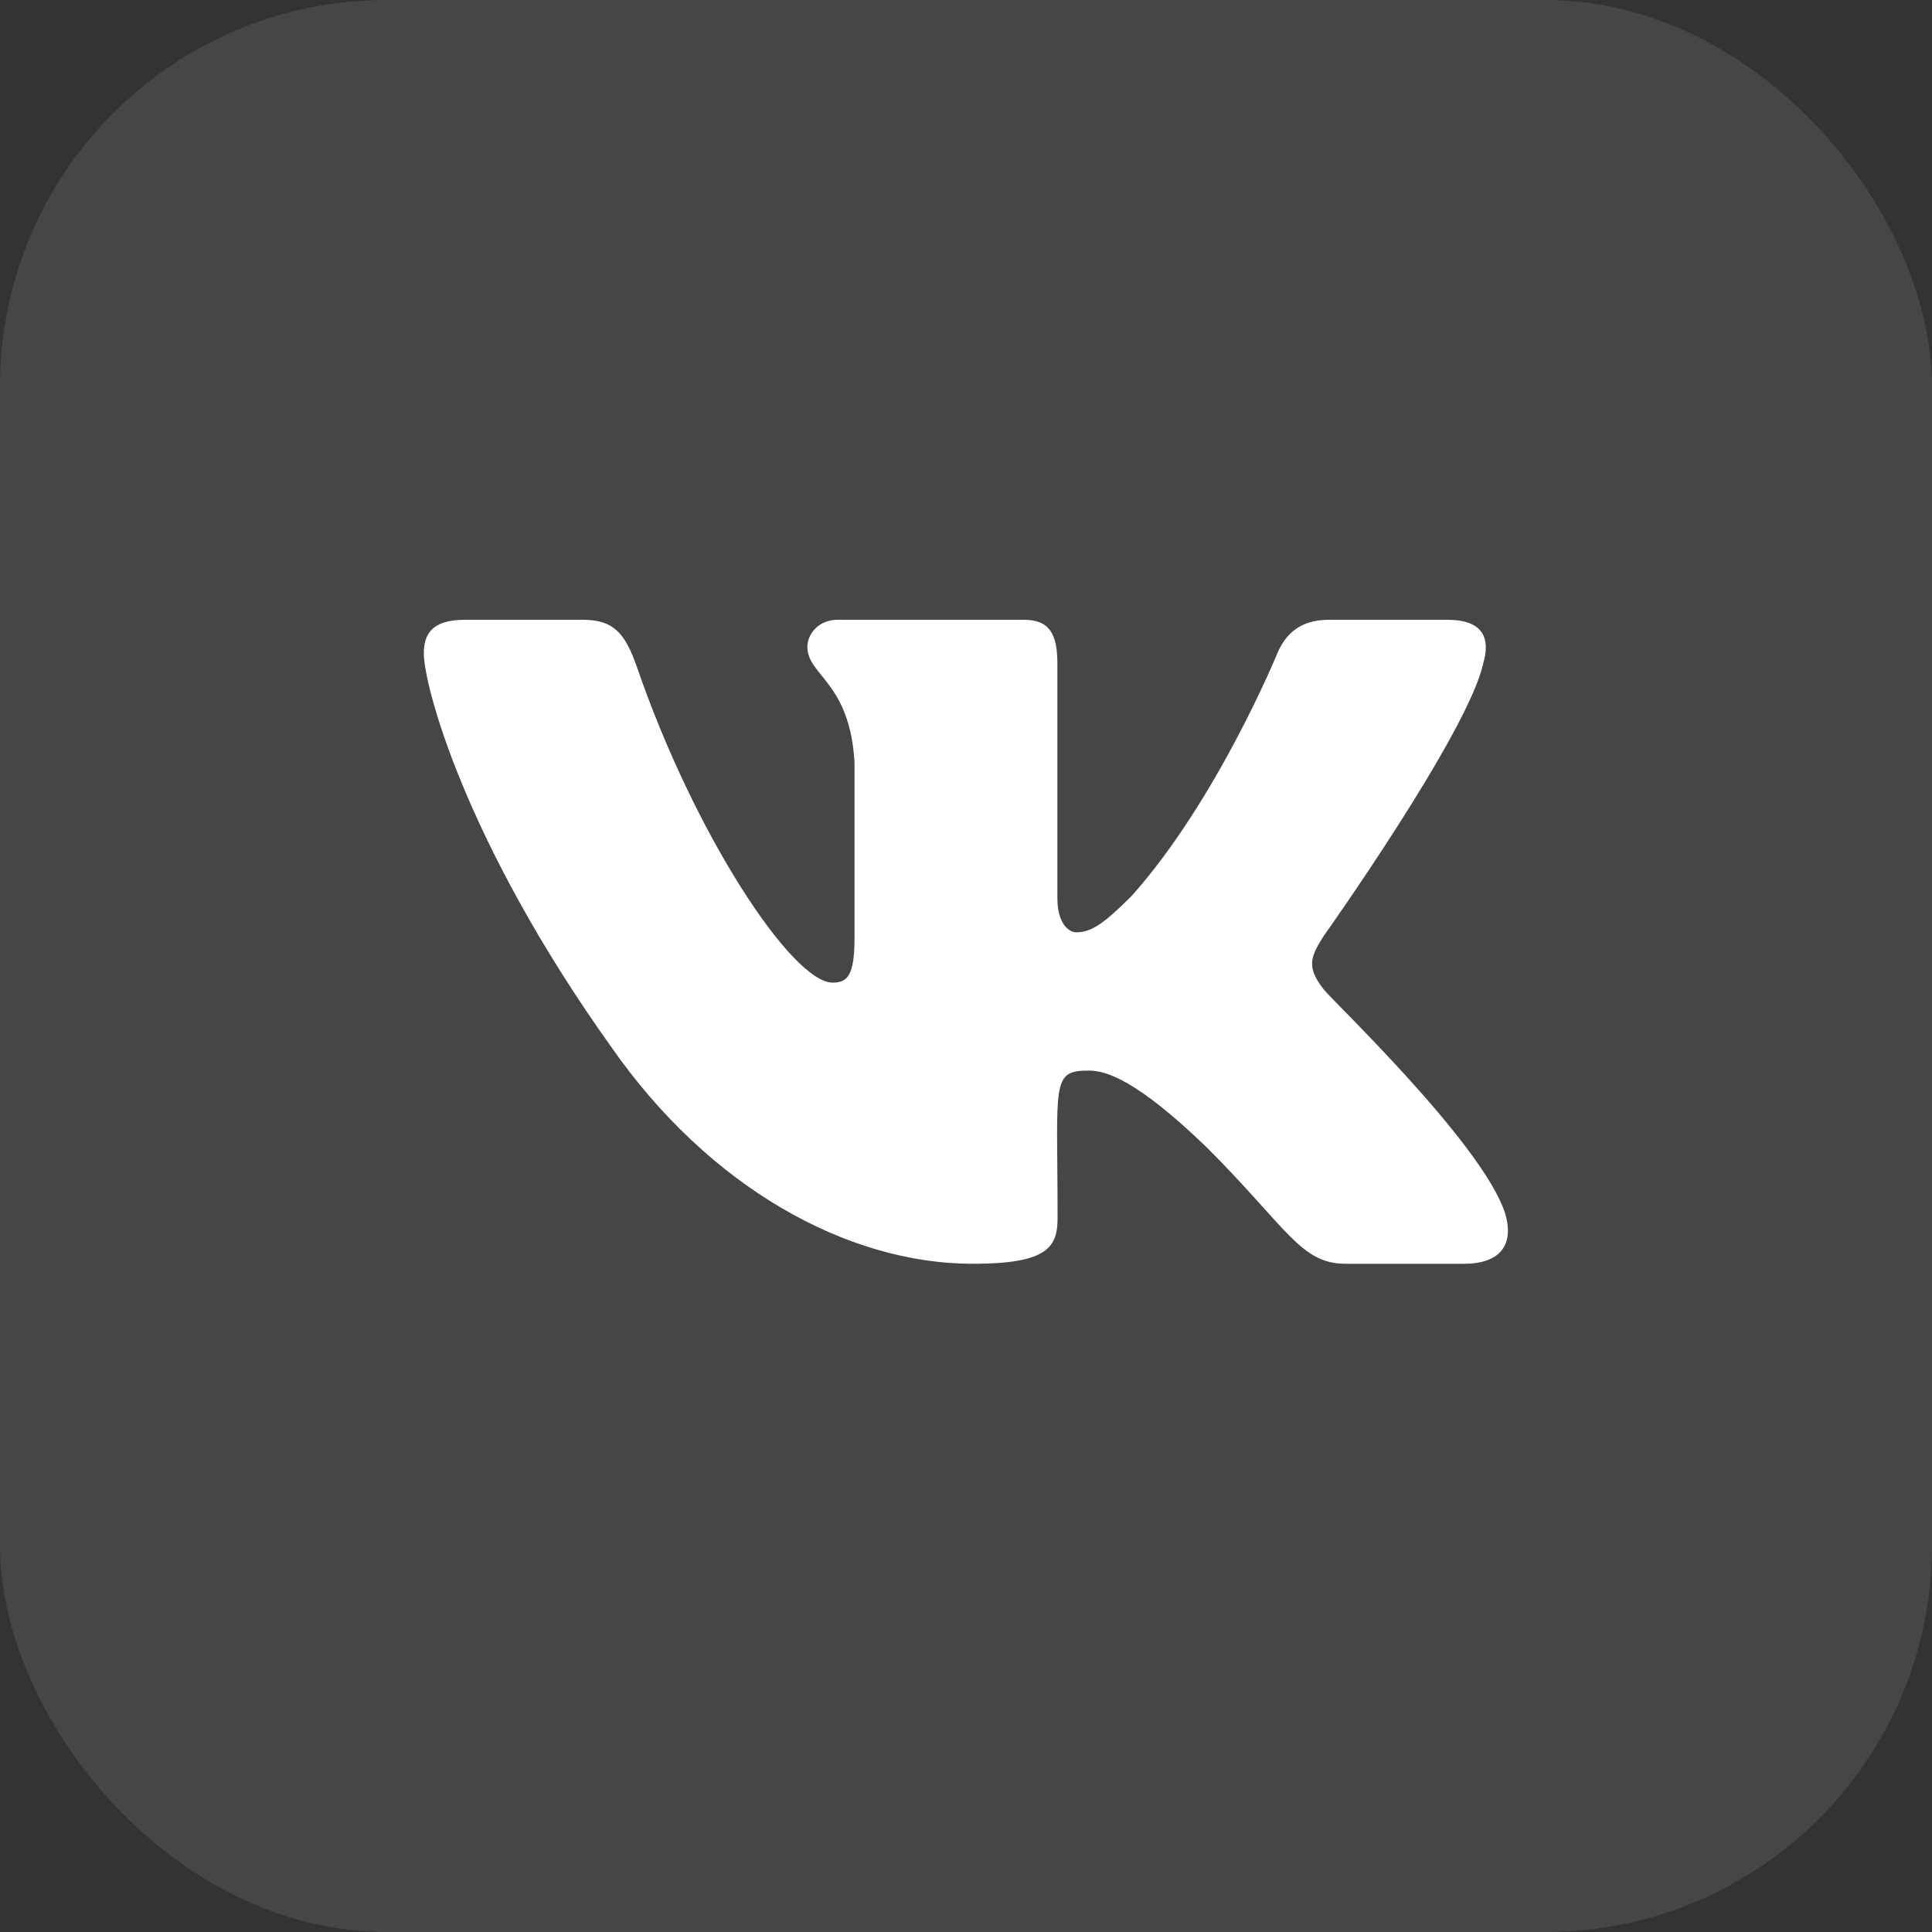 <?xml version="1.0" encoding="UTF-8"?> <svg xmlns="http://www.w3.org/2000/svg" width="30" height="30" viewBox="0 0 30 30" fill="none"><rect x="0" y="0" width="30" height="30" fill="#333333" stroke="none"/><rect width="30" height="30" rx="6" fill="#F3F3F3" fill-opacity="0.1"></rect><path d="M23.031 10.302C23.147 9.912 23.031 9.624 22.475 9.624H20.634C20.165 9.624 19.95 9.871 19.834 10.146C19.834 10.146 18.897 12.43 17.572 13.912C17.144 14.34 16.947 14.477 16.712 14.477C16.597 14.477 16.419 14.34 16.419 13.949V10.302C16.419 9.833 16.287 9.624 15.9 9.624H13.006C12.712 9.624 12.537 9.843 12.537 10.046C12.537 10.49 13.2 10.593 13.269 11.843V14.555C13.269 15.149 13.162 15.258 12.928 15.258C12.303 15.258 10.784 12.965 9.884 10.34C9.703 9.83 9.525 9.624 9.053 9.624H7.212C6.687 9.624 6.581 9.871 6.581 10.146C6.581 10.633 7.206 13.055 9.49 16.255C11.012 18.44 13.156 19.624 15.106 19.624C16.278 19.624 16.422 19.361 16.422 18.908C16.422 16.821 16.315 16.624 16.903 16.624C17.175 16.624 17.644 16.762 18.737 17.815C19.987 19.065 20.194 19.624 20.894 19.624H22.734C23.259 19.624 23.525 19.361 23.372 18.843C23.022 17.752 20.656 15.508 20.55 15.358C20.278 15.008 20.356 14.852 20.55 14.54C20.553 14.537 22.8 11.374 23.031 10.302Z" fill="white"></path></svg> 
